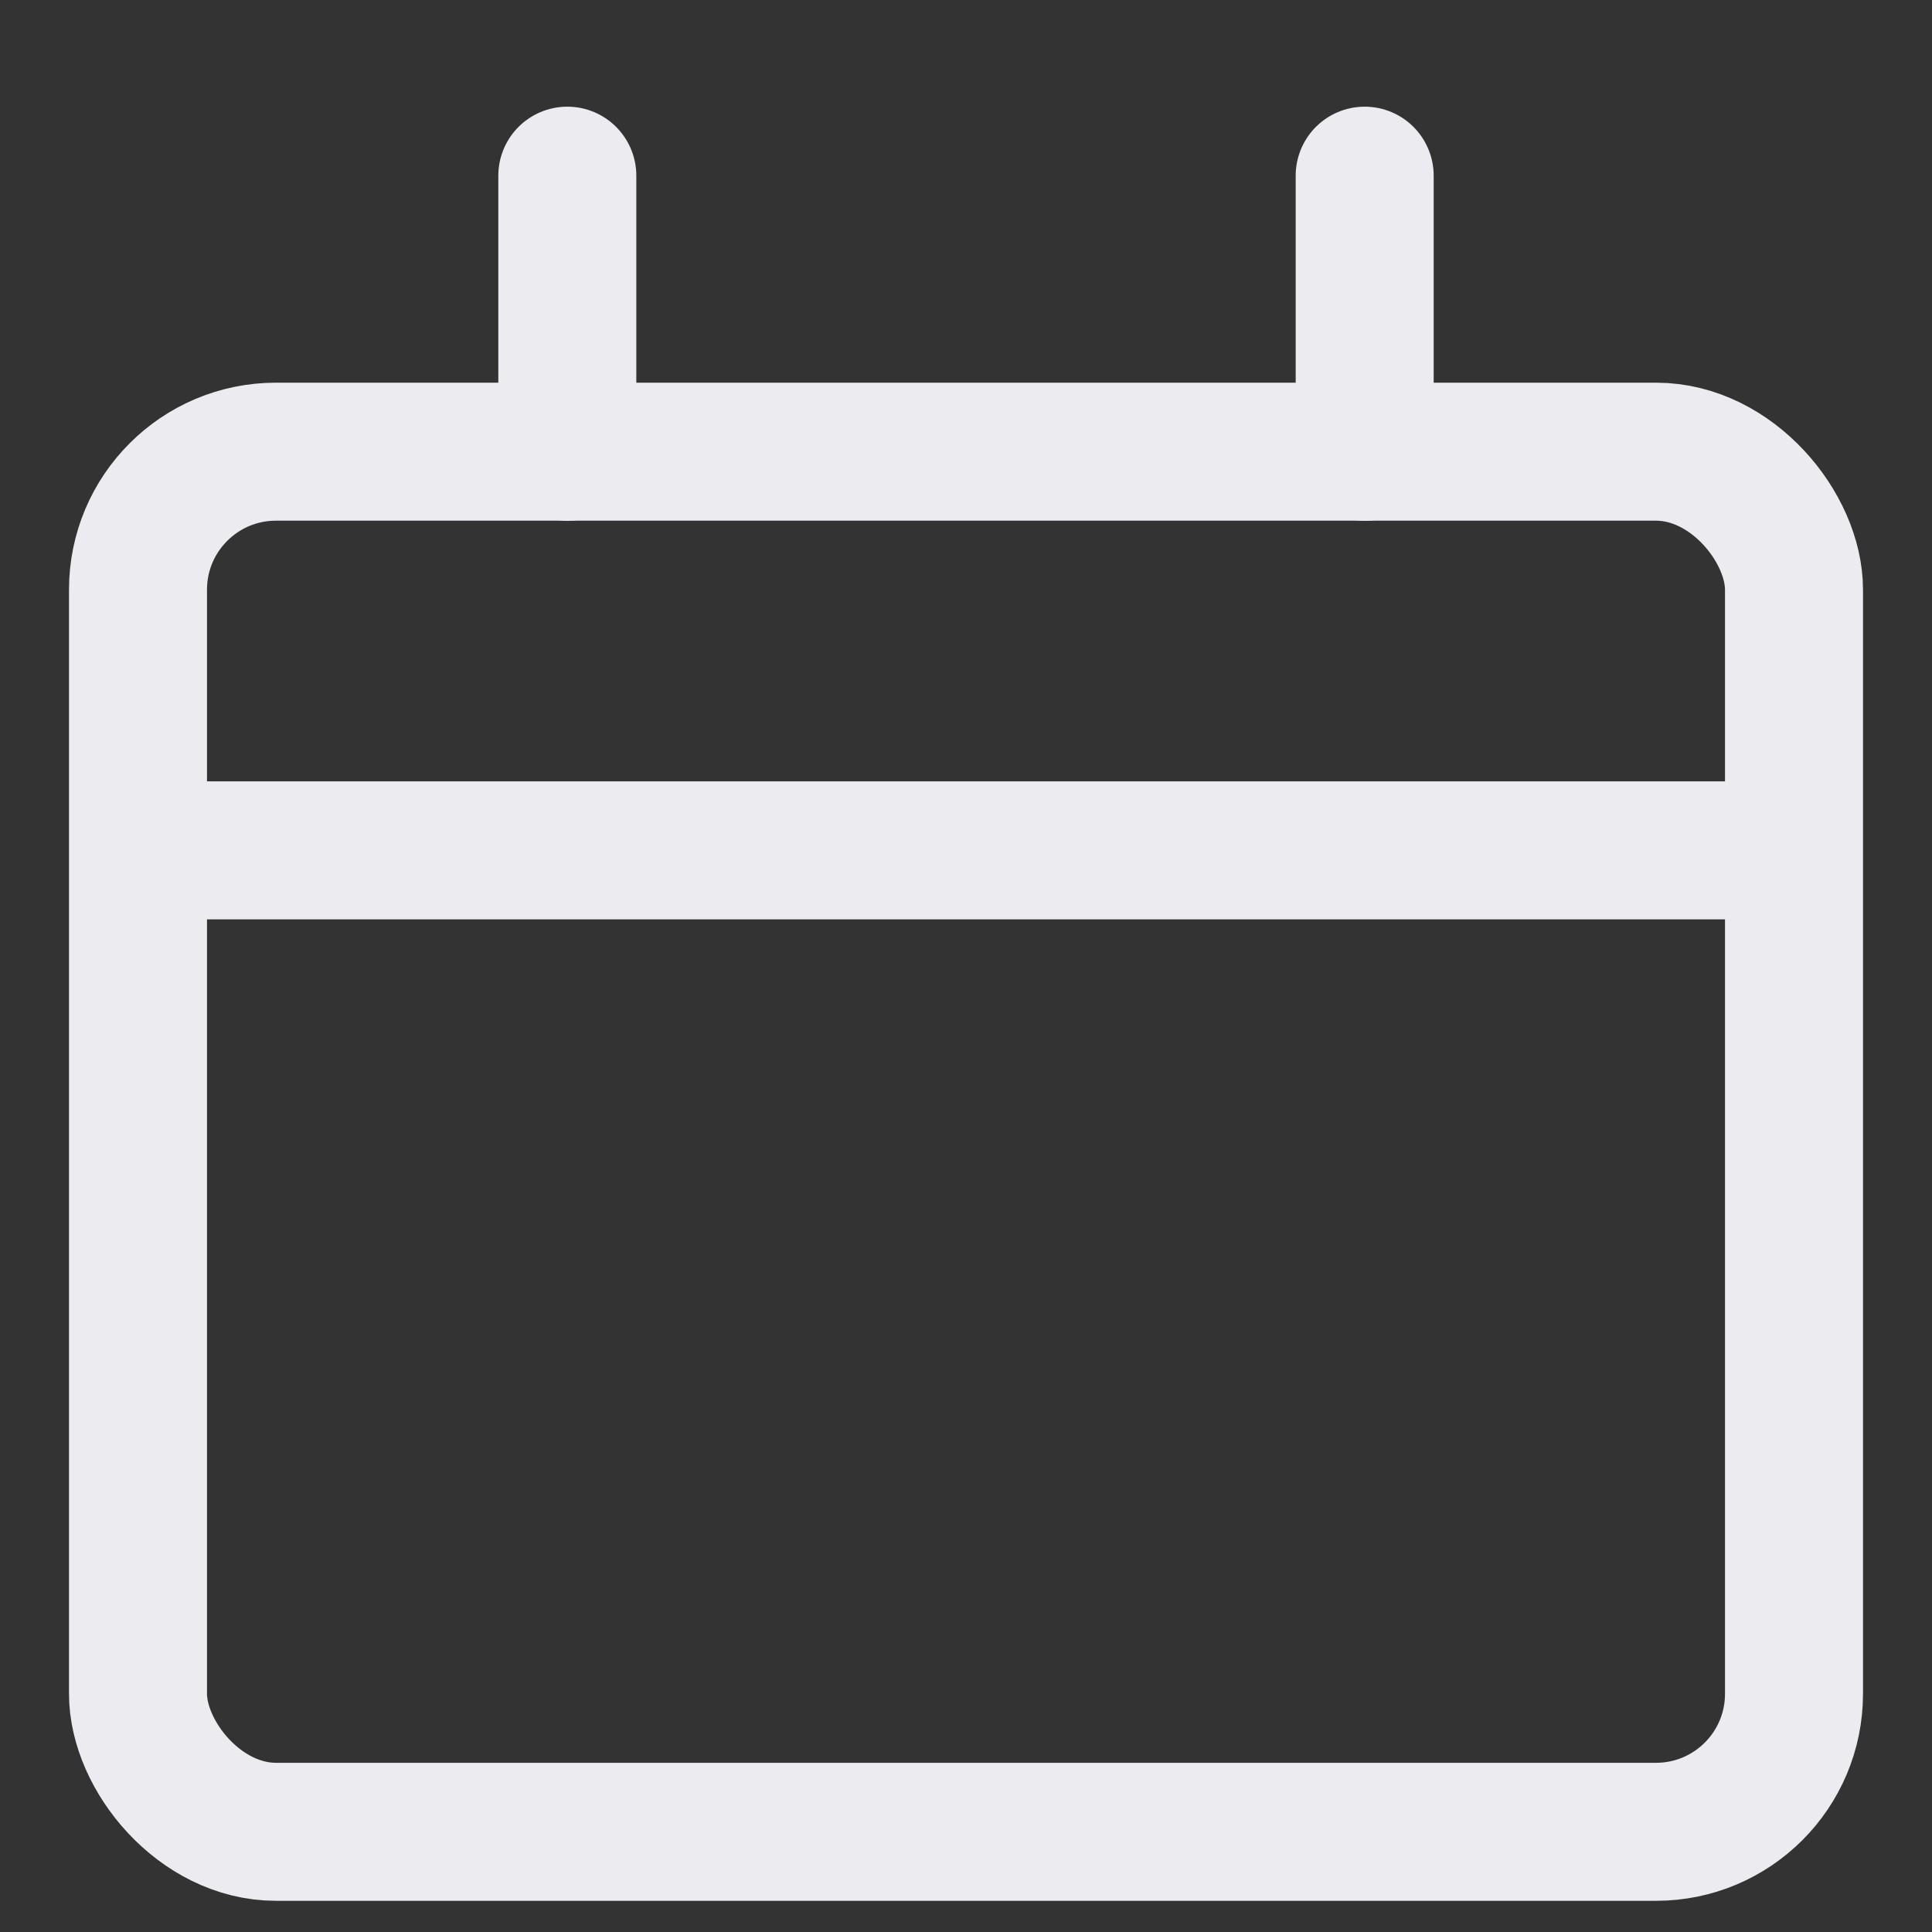 <svg width="14" height="14" viewBox="0 0 14 14" fill="none" xmlns="http://www.w3.org/2000/svg">
<rect x="0" y="0" width="14" height="14" fill="#333333" stroke="none"/>
<rect x="1" y="3.273" width="12" height="10.001" rx="1" stroke="#EBEBF0" stroke-linejoin="round"/>
<path d="M4.111 1.273V3.274" stroke="#EBEBF0" stroke-linecap="round"/>
<path d="M9.889 1.273V3.274" stroke="#EBEBF0" stroke-linecap="round"/>
<path d="M1 6.162H13" stroke="#EBEBF0"/>
</svg>
